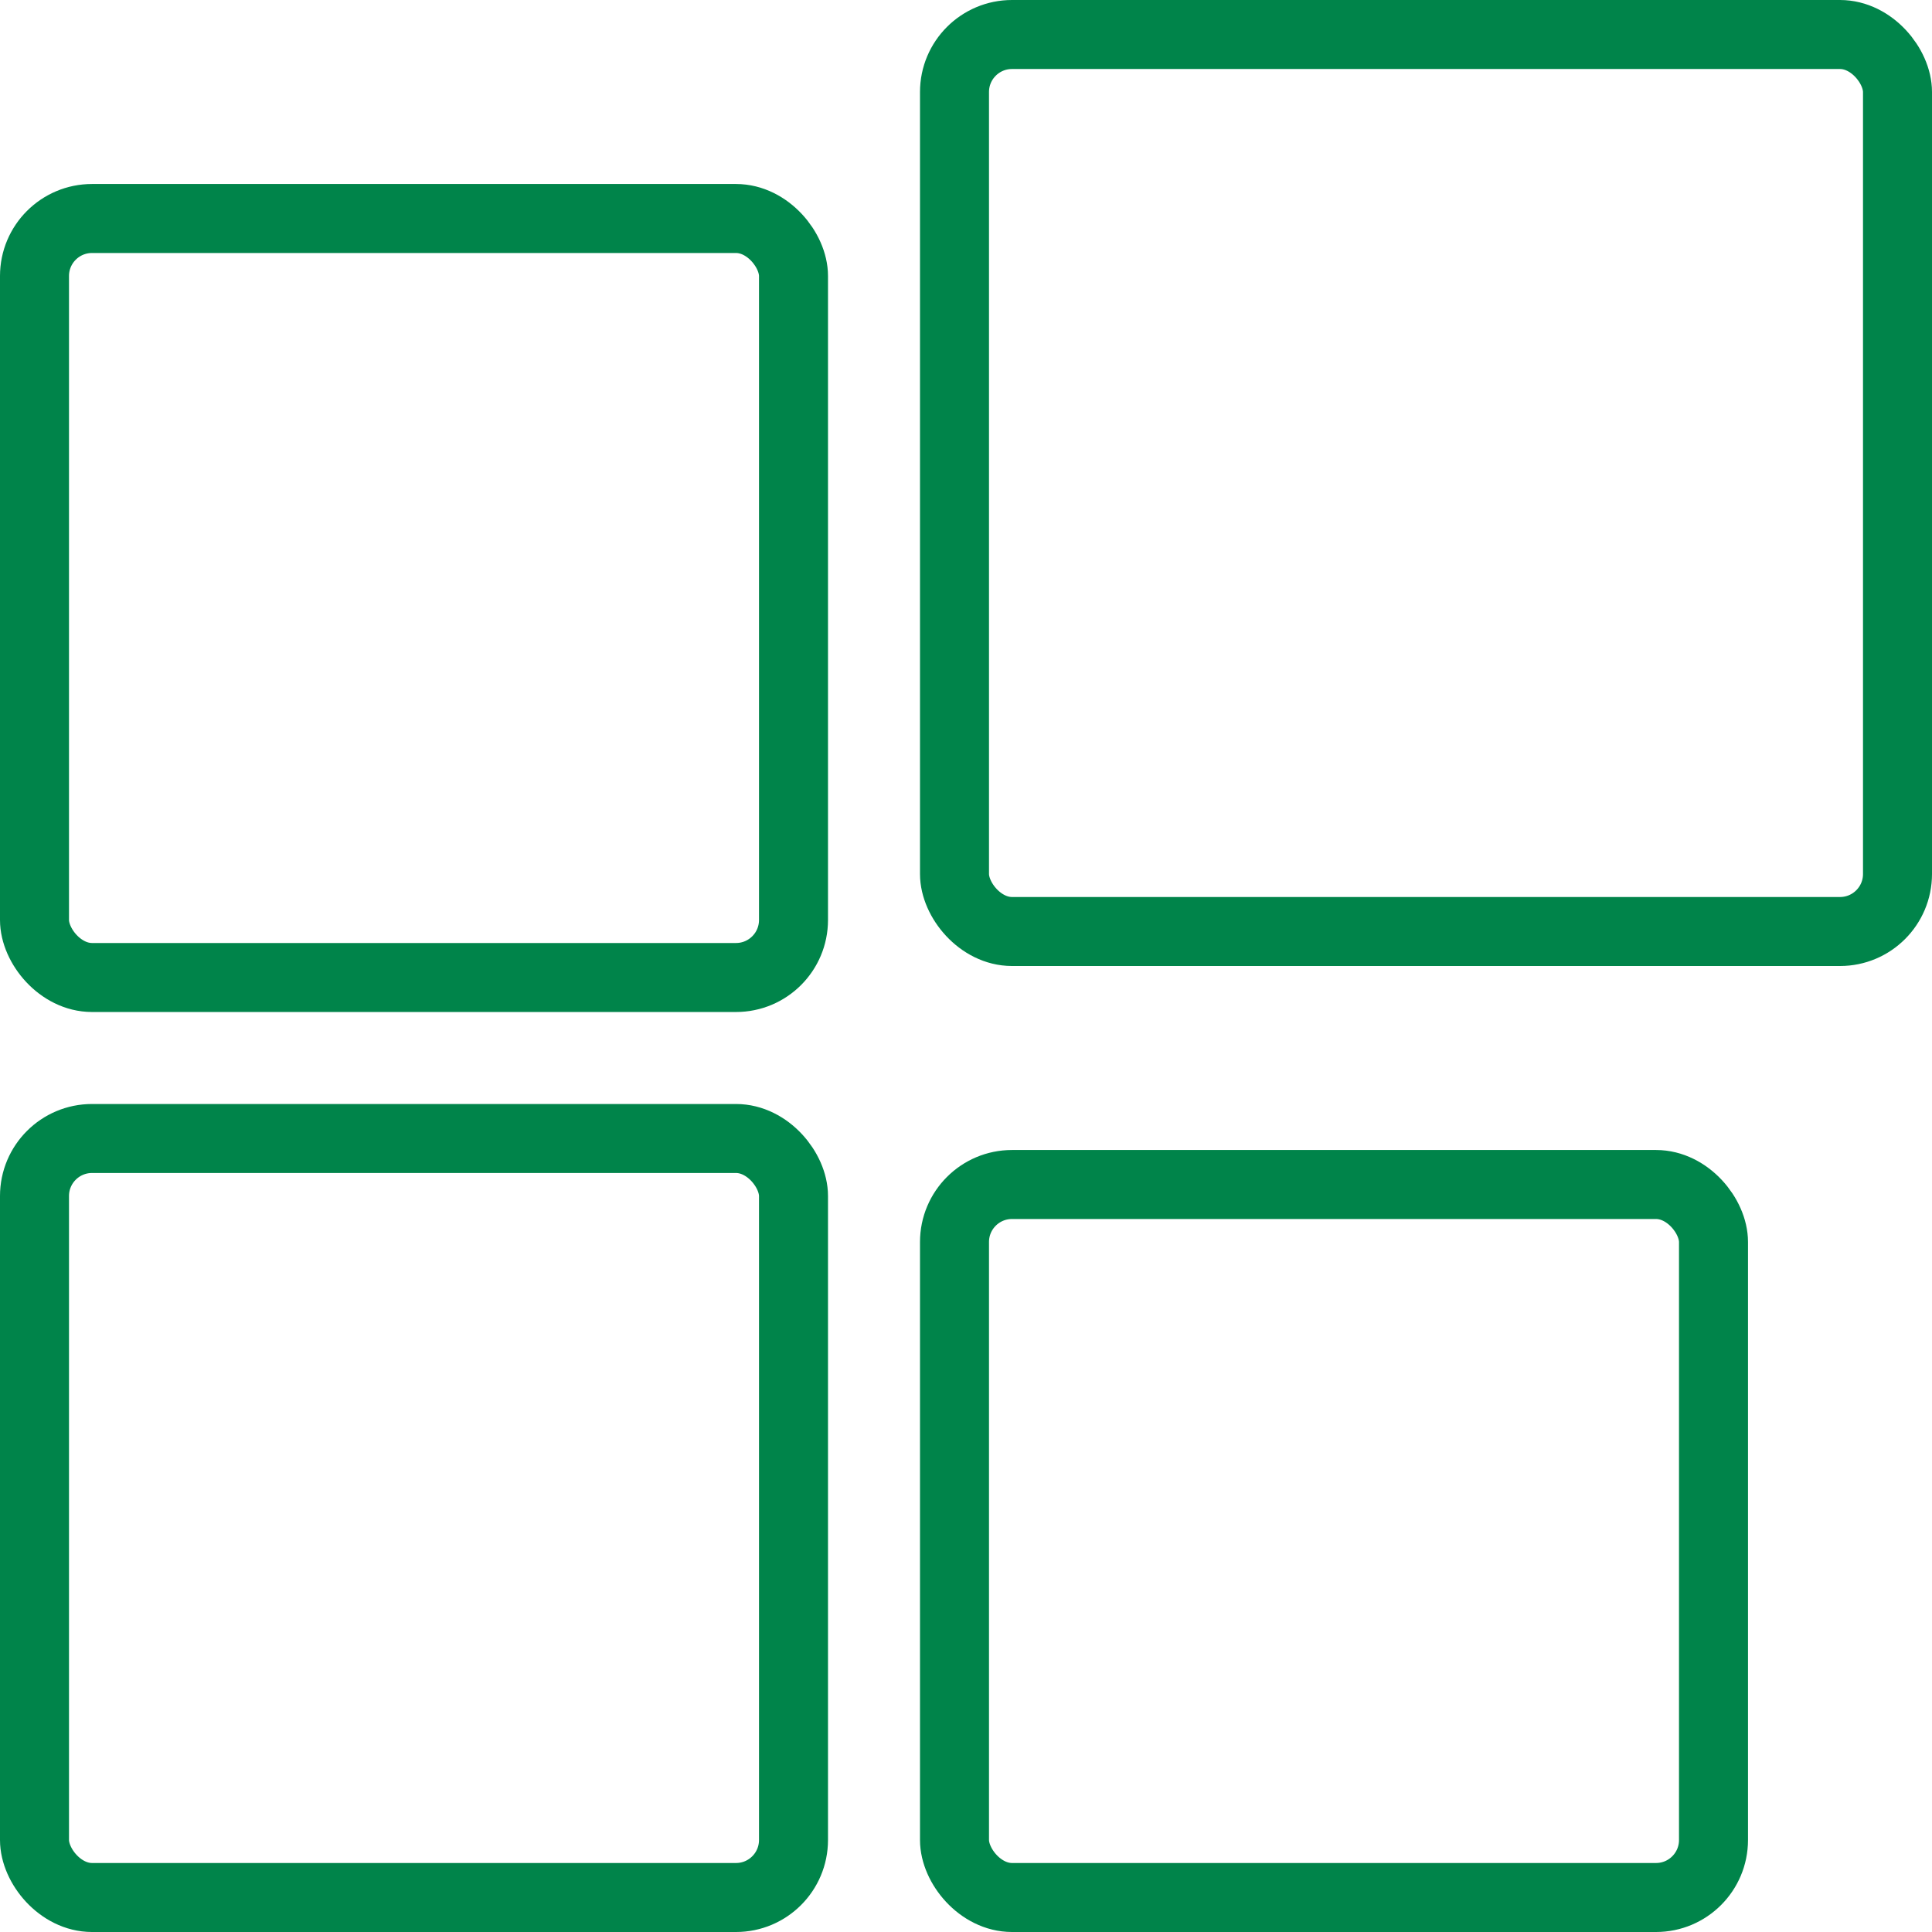 <svg width="42" height="42" viewBox="0 0 42 42" fill="none" xmlns="http://www.w3.org/2000/svg">
<rect x="0.75" y="4.75" width="16.5" height="16.5" rx="1.25" stroke="#00844A" stroke-width="1.5"/>
<rect x="20.75" y="0.75" width="20.5" height="19.5" rx="1.25" stroke="#00844A" stroke-width="1.5"/>
<rect x="0.75" y="24.75" width="16.5" height="16.5" rx="1.25" stroke="#00844A" stroke-width="1.5"/>
<rect x="20.75" y="25.75" width="16.5" height="15.5" rx="1.25" stroke="#00844A" stroke-width="1.5"/>
</svg>
